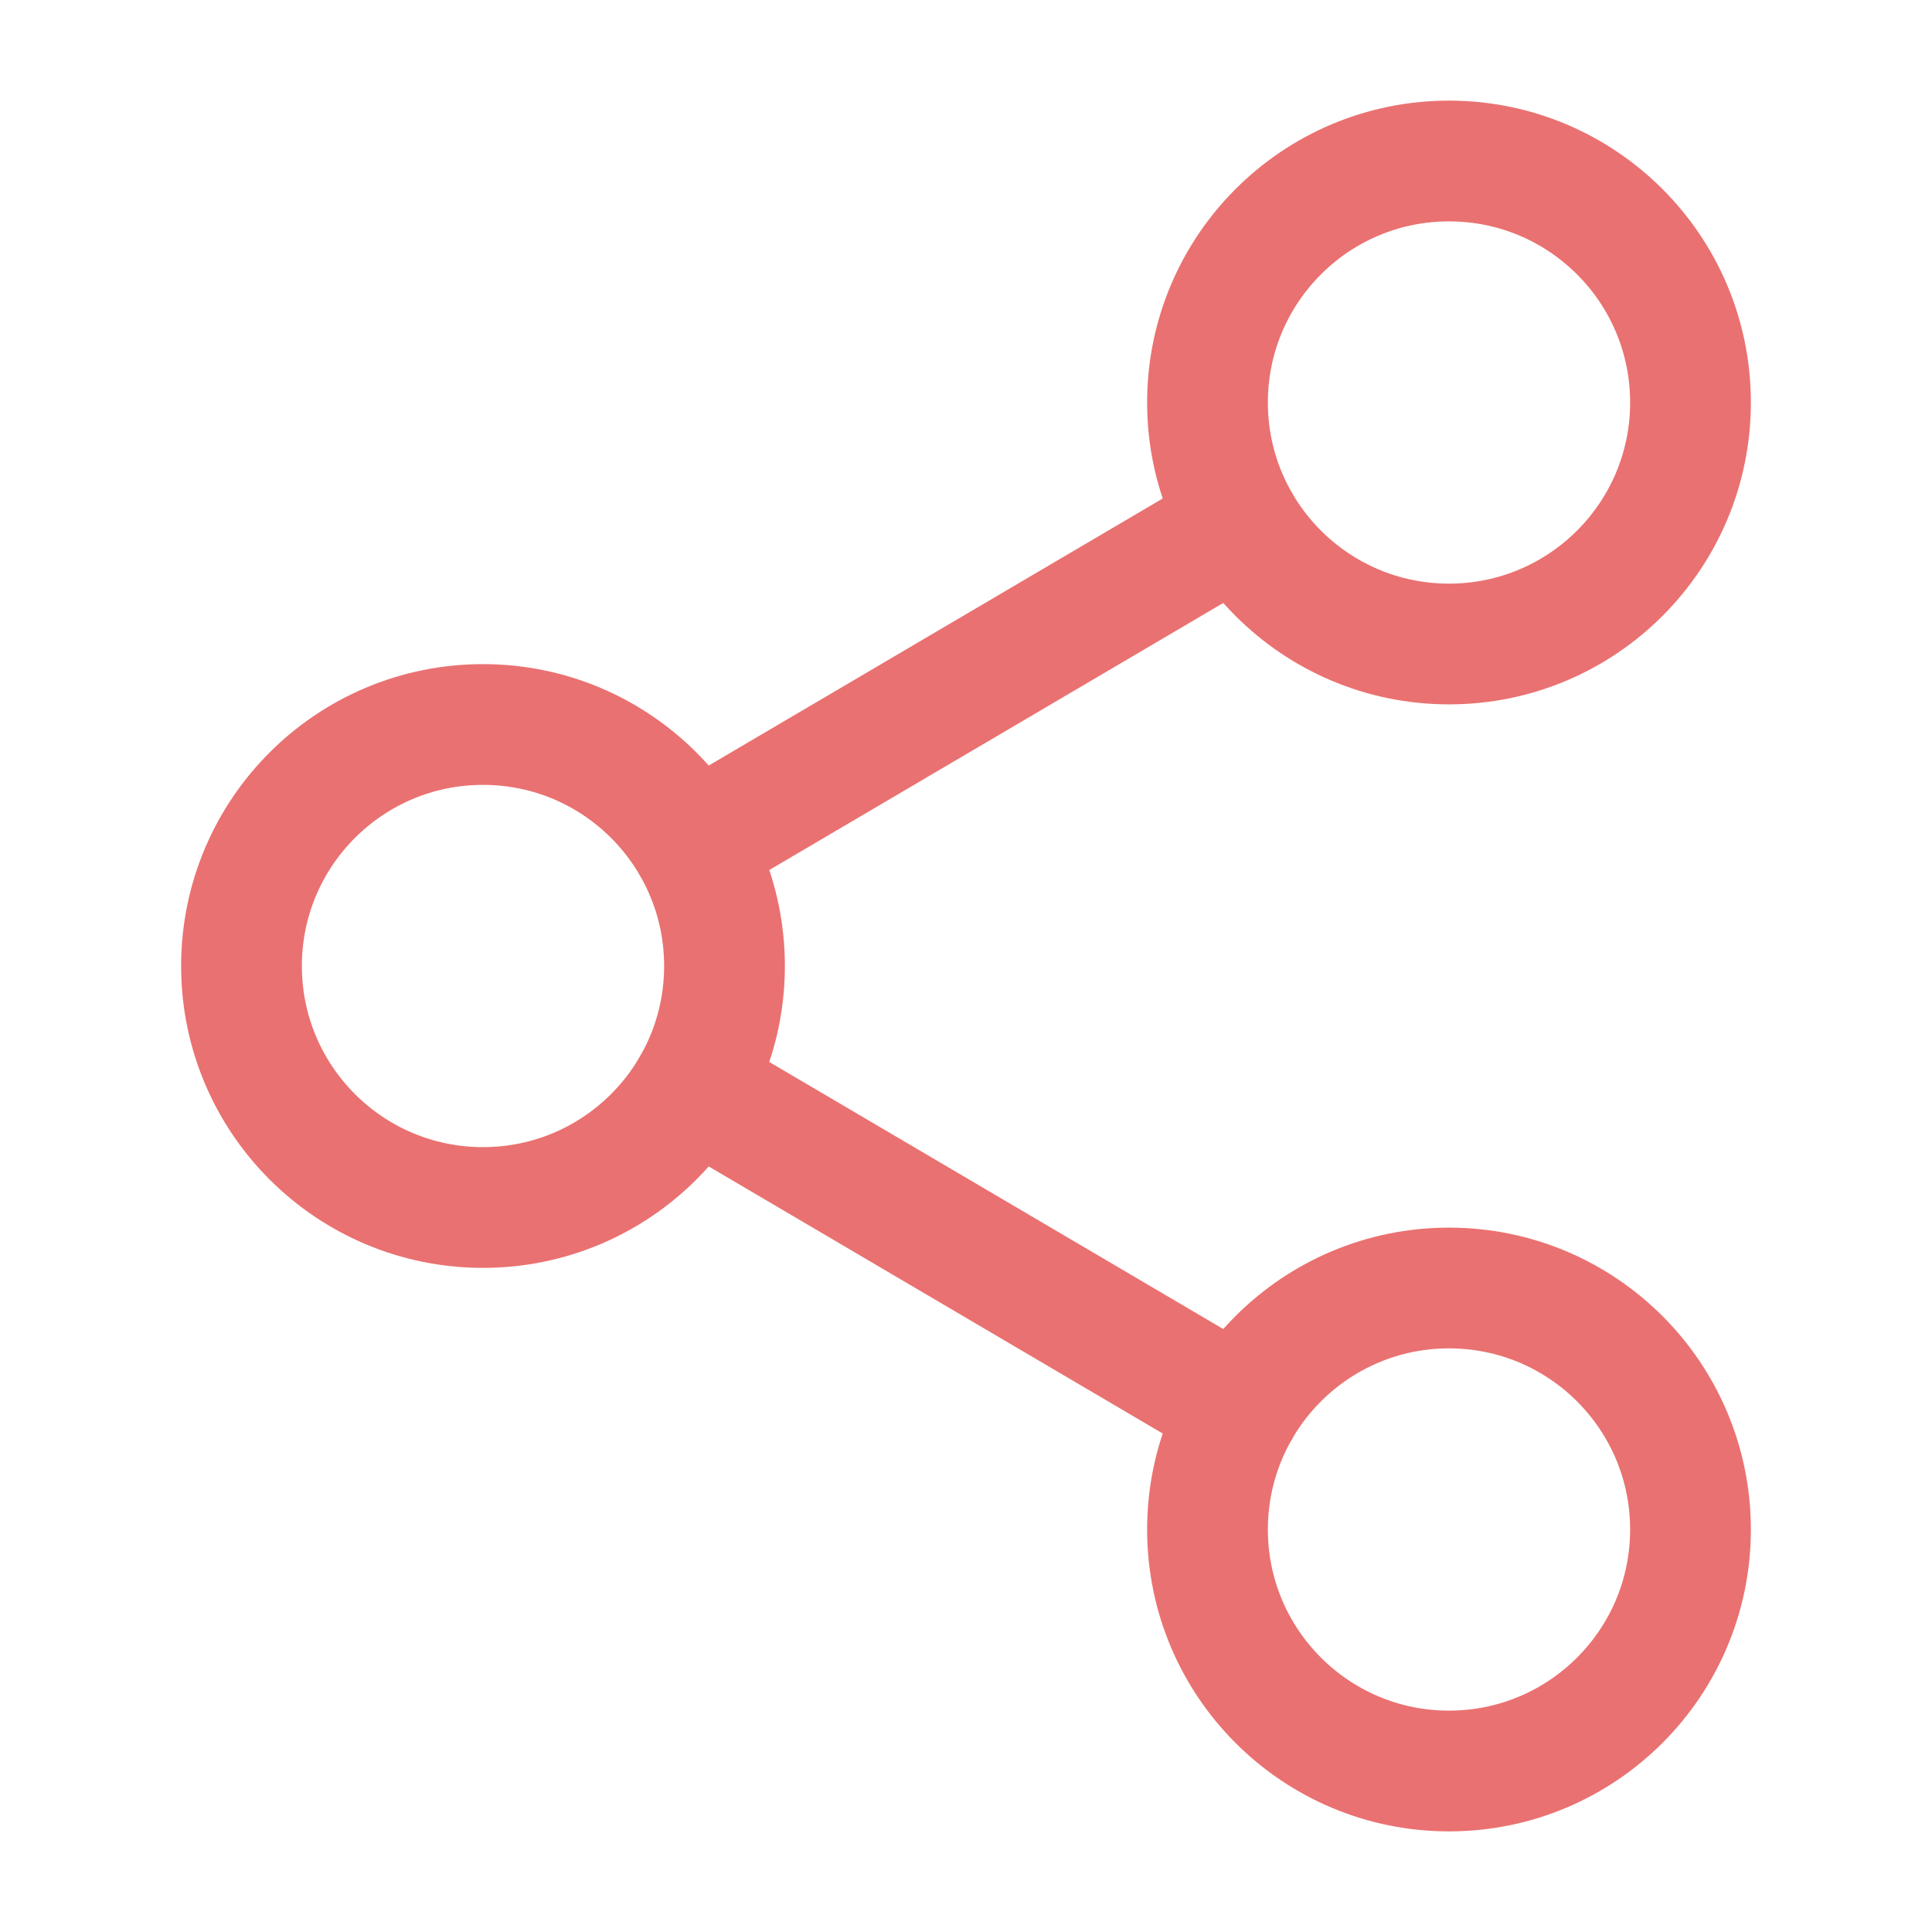 <?xml version="1.0" encoding="UTF-8"?>
<svg id="_レイヤー_1" data-name="レイヤー_1" xmlns="http://www.w3.org/2000/svg" version="1.1" viewBox="0 0 24 24">
  <!-- Generator: Adobe Illustrator 29.5.1, SVG Export Plug-In . SVG Version: 2.1.0 Build 141)  -->
  <defs>
    <style>
      .st0 {
        fill: none;
        stroke: #ea7171;
        stroke-linecap: round;
        stroke-linejoin: round;
        stroke-width: 1.5px;
      }
    </style>
  </defs>
  <circle class="st0" cx="18" cy="5" r="3"/>
  <circle class="st0" cx="6" cy="12" r="3"/>
  <circle class="st0" cx="18" cy="19" r="3"/>
  <line class="st0" x1="8.6" y1="13.5" x2="15.4" y2="17.5"/>
  <line class="st0" x1="15.4" y1="6.5" x2="8.6" y2="10.5"/>
</svg>